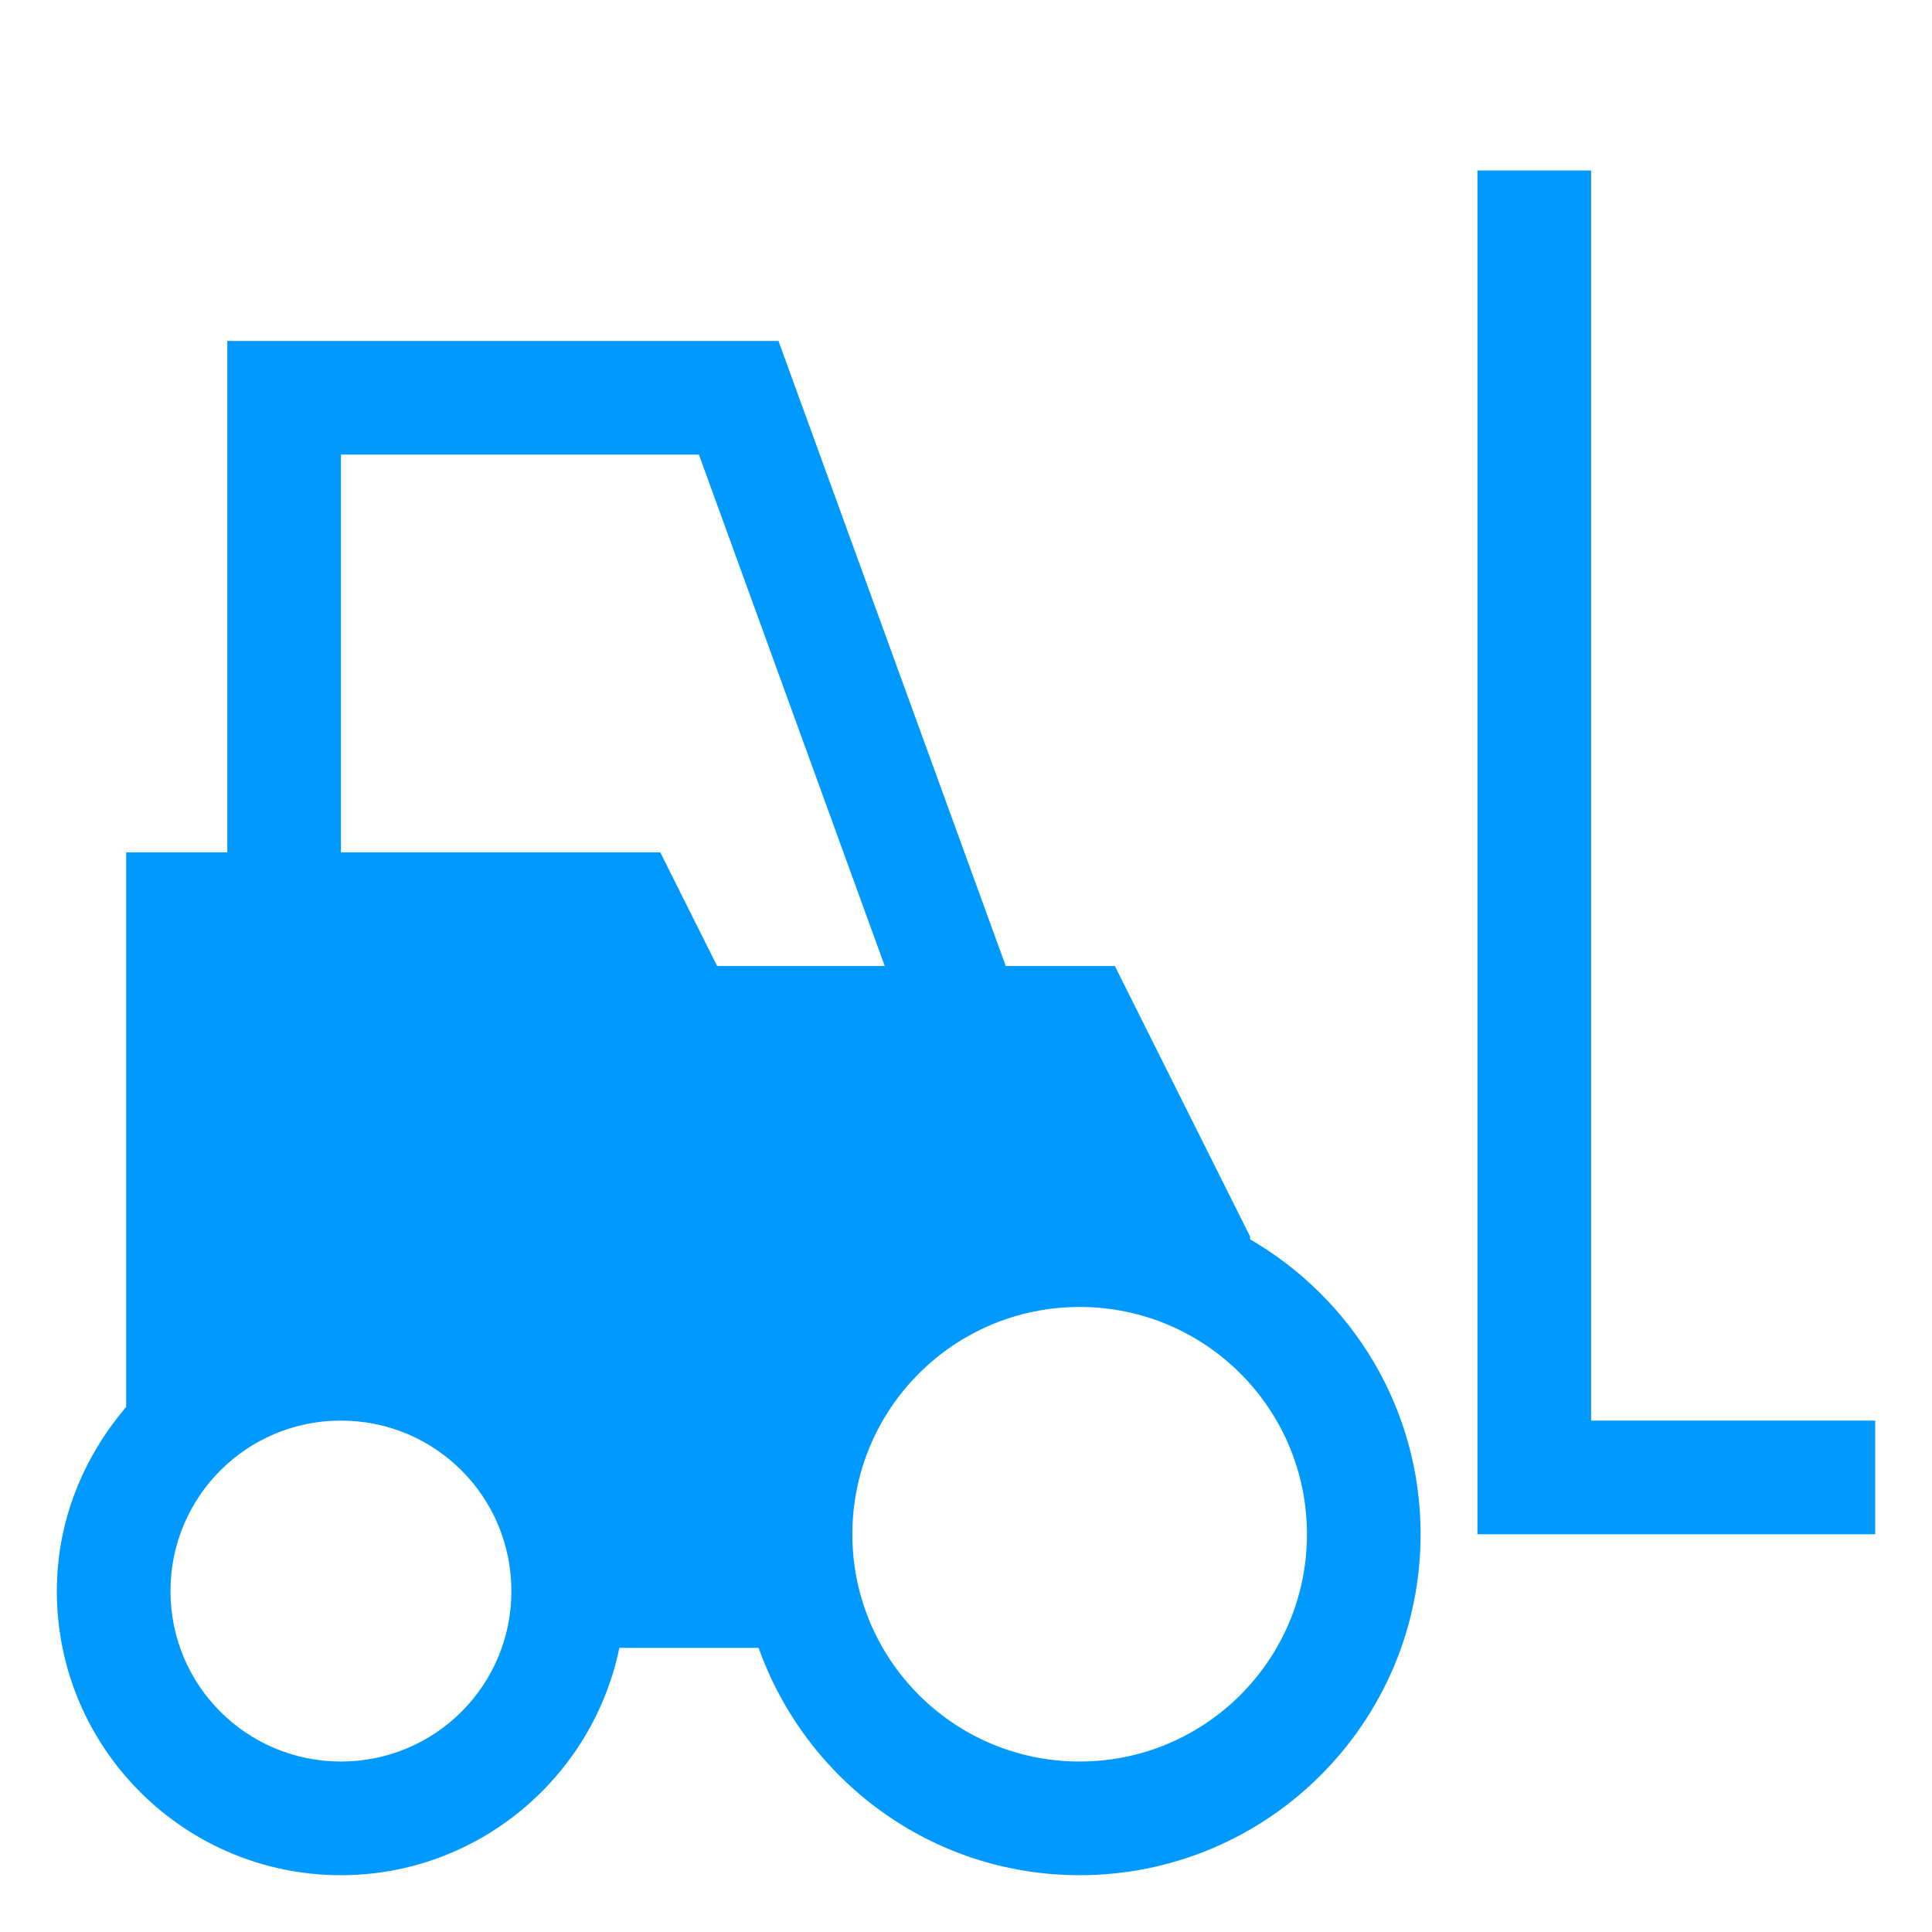 <svg width="50" height="50" viewBox="0 0 50 50" fill="none" xmlns="http://www.w3.org/2000/svg">
<path d="M48.53 39.706H38.236V4.412H41.178V36.765H48.53V39.706Z" fill="#0099FF"></path>
<path d="M32.353 32.074V32L28.853 25H26.029L20.147 8.824H5.882V22.059H3.265V36.412C2.162 37.706 1.471 39.353 1.471 41.177C1.471 45.236 4.765 48.53 8.824 48.53C12.368 48.53 15.338 46 16.029 42.647H19.633C20.853 46.074 24.103 48.53 27.941 48.53C32.809 48.53 36.765 44.574 36.765 39.706C36.765 36.441 34.985 33.603 32.353 32.074ZM13.235 41.177C13.235 43.618 11.265 45.588 8.824 45.588C6.382 45.588 4.412 43.618 4.412 41.177C4.412 38.736 6.382 36.765 8.824 36.765C11.265 36.765 13.235 38.736 13.235 41.177ZM33.824 39.706C33.824 42.956 31.191 45.588 27.941 45.588C24.691 45.588 22.059 42.956 22.059 39.706C22.059 36.456 24.691 33.824 27.941 33.824C31.191 33.824 33.824 36.456 33.824 39.706ZM18.088 11.765L22.897 25H18.559L17.088 22.059H8.824V11.765H18.088Z" fill="#0099FF"></path>
</svg>
